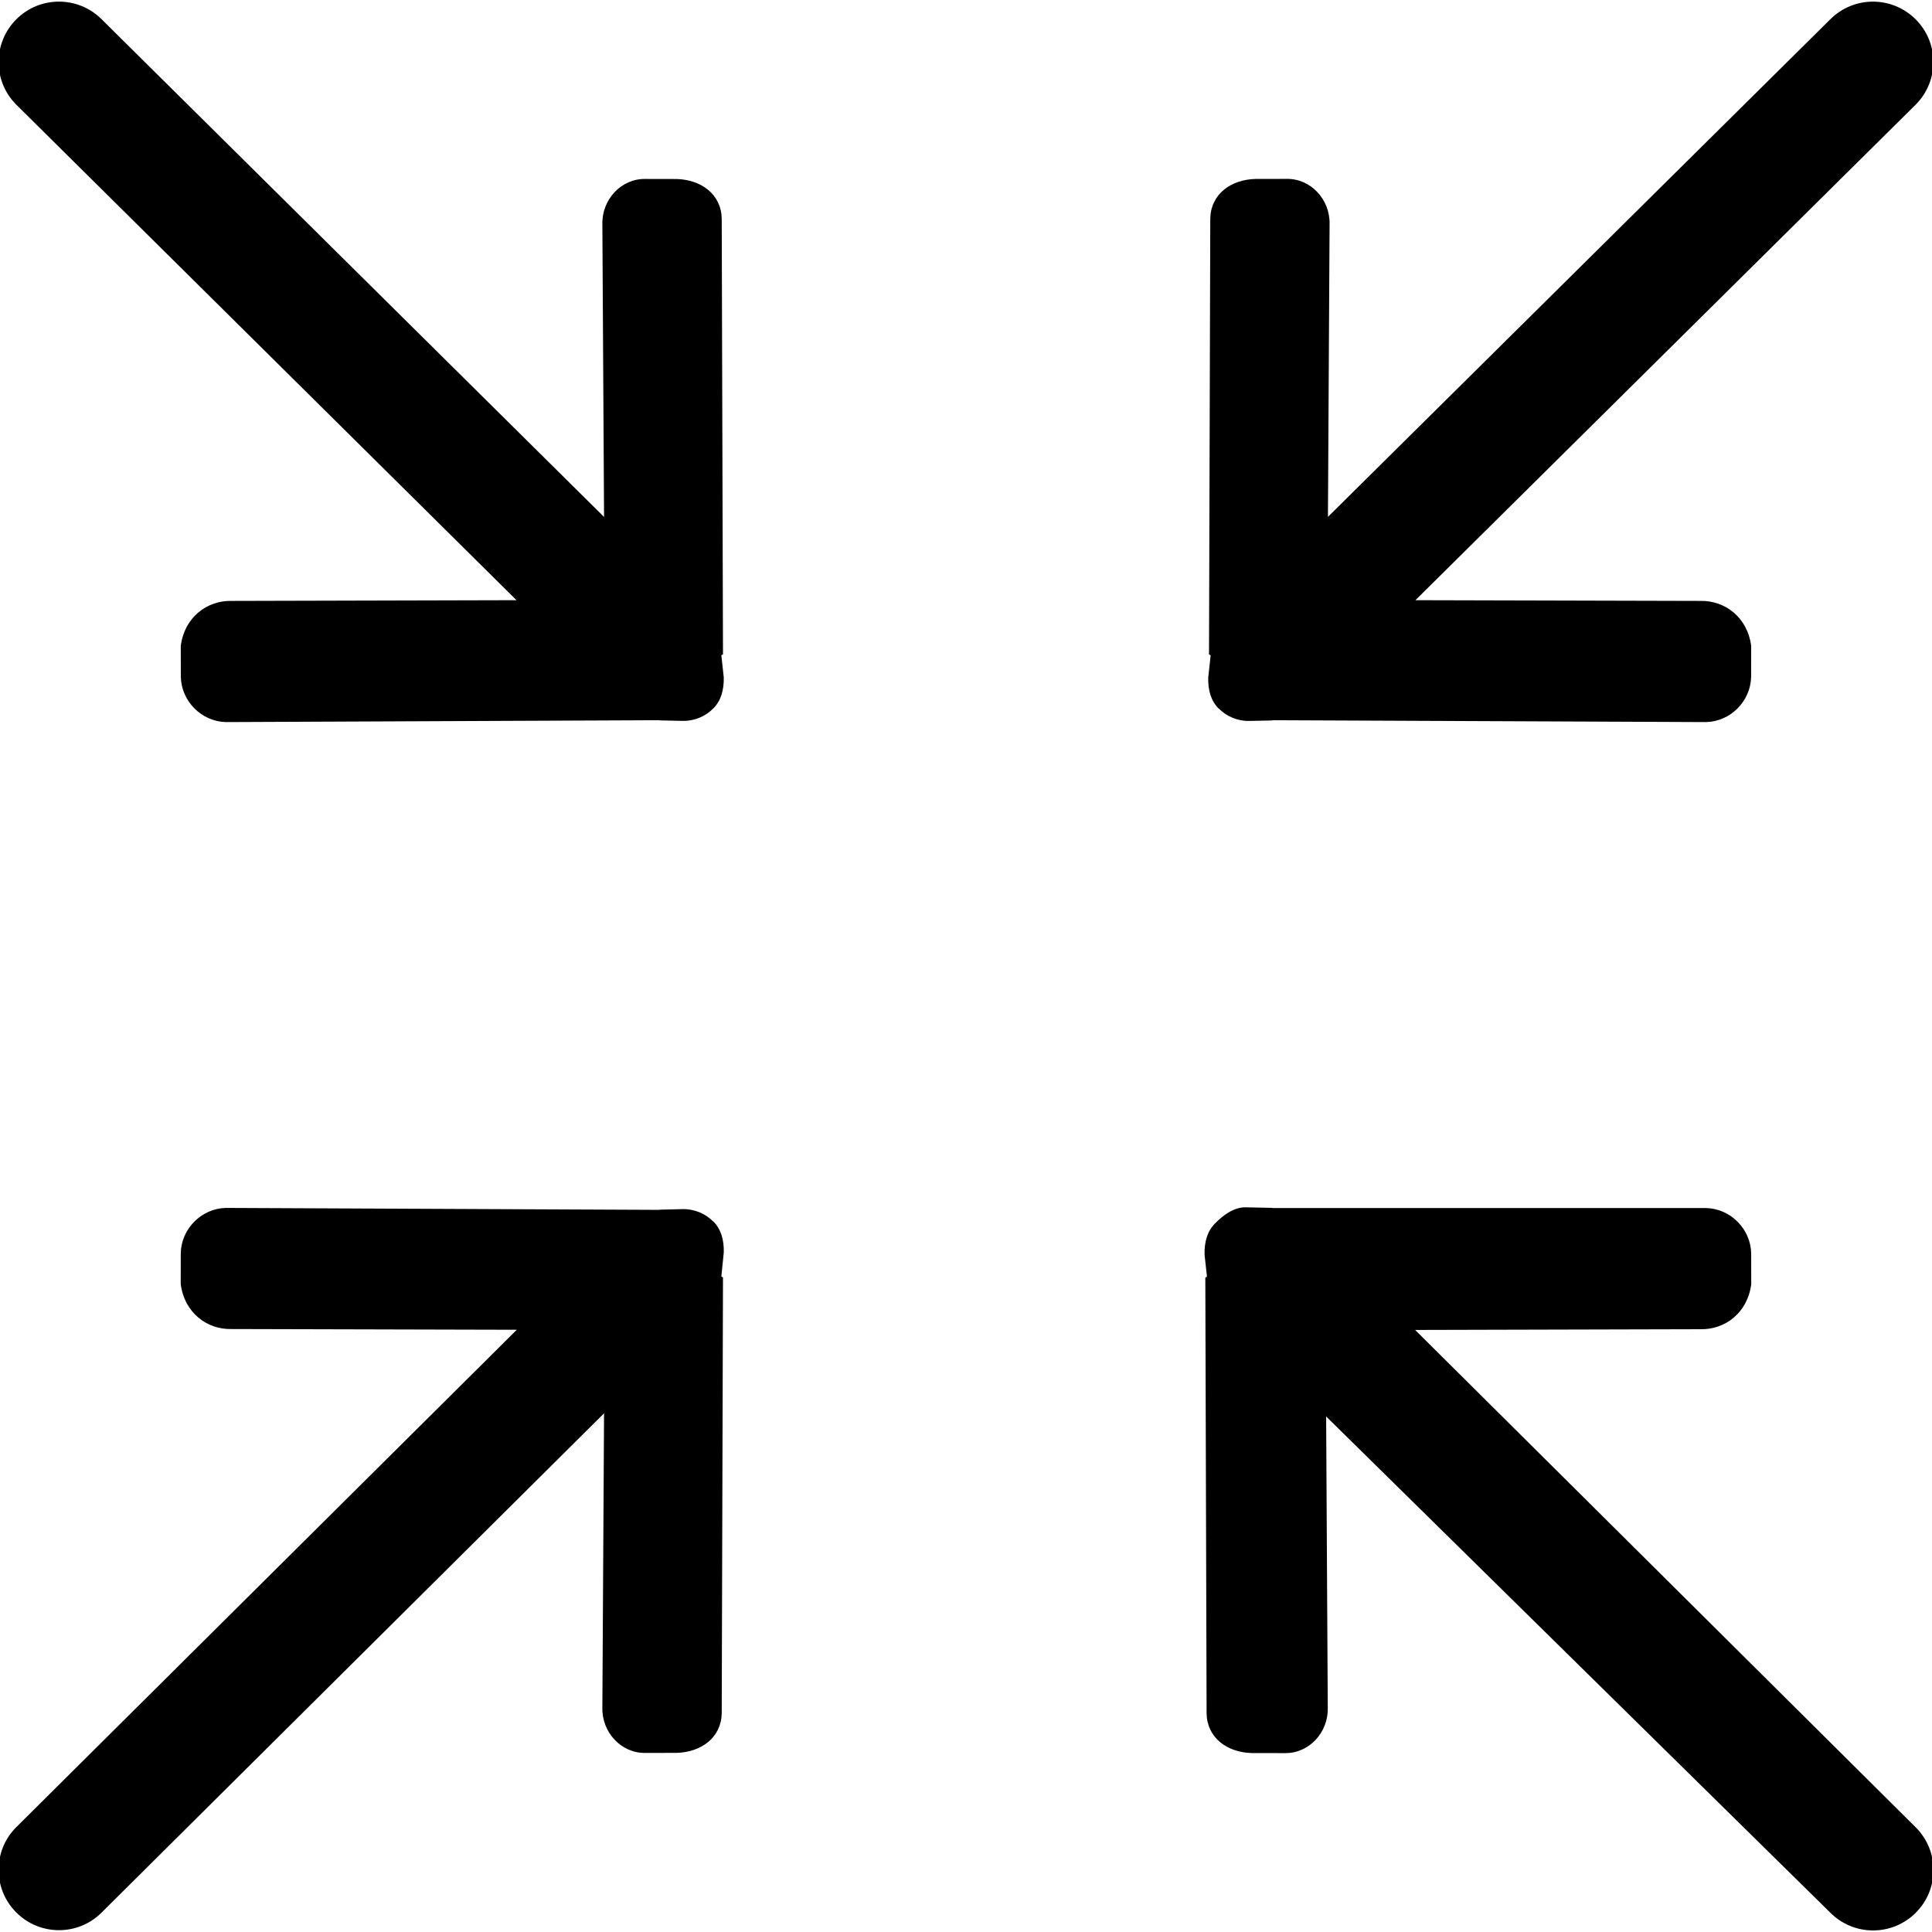 <?xml version="1.0" encoding="utf-8"?><!-- Uploaded to: SVG Repo, www.svgrepo.com, Generator: SVG Repo Mixer Tools -->
<svg fill="#000000" width="800px" height="800px" viewBox="0 0 32 32" version="1.1" xmlns="http://www.w3.org/2000/svg">
    <path d="M11.975 10.838l-0.021-7.219c-0.009-0.404-0.344-0.644-0.748-0.654l-0.513-0.001c-0.405-0.009-0.725 0.343-0.716 0.747l0.028 4.851-8.321-8.242c-0.391-0.391-1.024-0.391-1.414 0s-0.391 1.024 0 1.414l8.285 8.207-4.721 0.012c-0.404-0.009-0.779 0.27-0.84 0.746l0.001 0.513c0.010 0.405 0.344 0.739 0.748 0.748l7.172-0.031c0.008 0.001 0.013 0.003 0.020 0.003l0.366 0.008c0.201 0.005 0.383-0.074 0.512-0.205 0.132-0.13 0.178-0.311 0.175-0.514l-0.040-0.366c0.001-0.007 0.027-0.012 0.027-0.019zM20.187 11.736c0.129 0.13 0.311 0.21 0.512 0.205l0.366-0.008c0.007 0 0.012-0.002 0.020-0.004l7.172 0.031c0.404-0.009 0.738-0.344 0.747-0.748l0.001-0.513c-0.061-0.476-0.436-0.755-0.84-0.746l-4.721-0.012 8.285-8.207c0.391-0.391 0.391-1.024 0-1.414s-1.023-0.391-1.414 0l-8.32 8.241 0.027-4.851c0.009-0.404-0.311-0.756-0.715-0.747l-0.513 0.001c-0.405 0.010-0.739 0.25-0.748 0.654l-0.021 7.219c0 0.007 0.027 0.012 0.027 0.020l-0.040 0.366c-0.005 0.203 0.043 0.384 0.174 0.514zM11.813 20.232c-0.13-0.131-0.311-0.21-0.512-0.205l-0.366 0.009c-0.007 0-0.012 0.003-0.020 0.003l-7.173-0.032c-0.404 0.009-0.738 0.343-0.748 0.747l-0.001 0.514c0.062 0.476 0.436 0.755 0.84 0.745l4.727 0.012-8.29 8.238c-0.391 0.39-0.391 1.023 0 1.414s1.024 0.39 1.414 0l8.321-8.268-0.028 4.878c-0.009 0.404 0.312 0.756 0.716 0.747l0.513-0.001c0.405-0.010 0.739-0.25 0.748-0.654l0.021-7.219c0-0.007-0.027-0.011-0.027-0.019l0.040-0.397c0.005-0.203-0.043-0.384-0.174-0.514zM23.439 22.028l4.727-0.012c0.404 0.009 0.779-0.27 0.84-0.745l-0.001-0.514c-0.010-0.404-0.344-0.739-0.748-0.748h-7.172c-0.008-0-0.013-0.003-0.020-0.003l-0.428-0.009c-0.201-0.006-0.384 0.136-0.512 0.267-0.131 0.13-0.178 0.311-0.174 0.514l0.040 0.366c0 0.008-0.027 0.012-0.027 0.019l0.021 7.219c0.009 0.404 0.343 0.644 0.748 0.654l0.544 0.001c0.404 0.009 0.725-0.343 0.715-0.747l-0.027-4.829 8.352 8.22c0.39 0.391 1.023 0.391 1.414 0s0.391-1.023 0-1.414z"></path>
</svg>